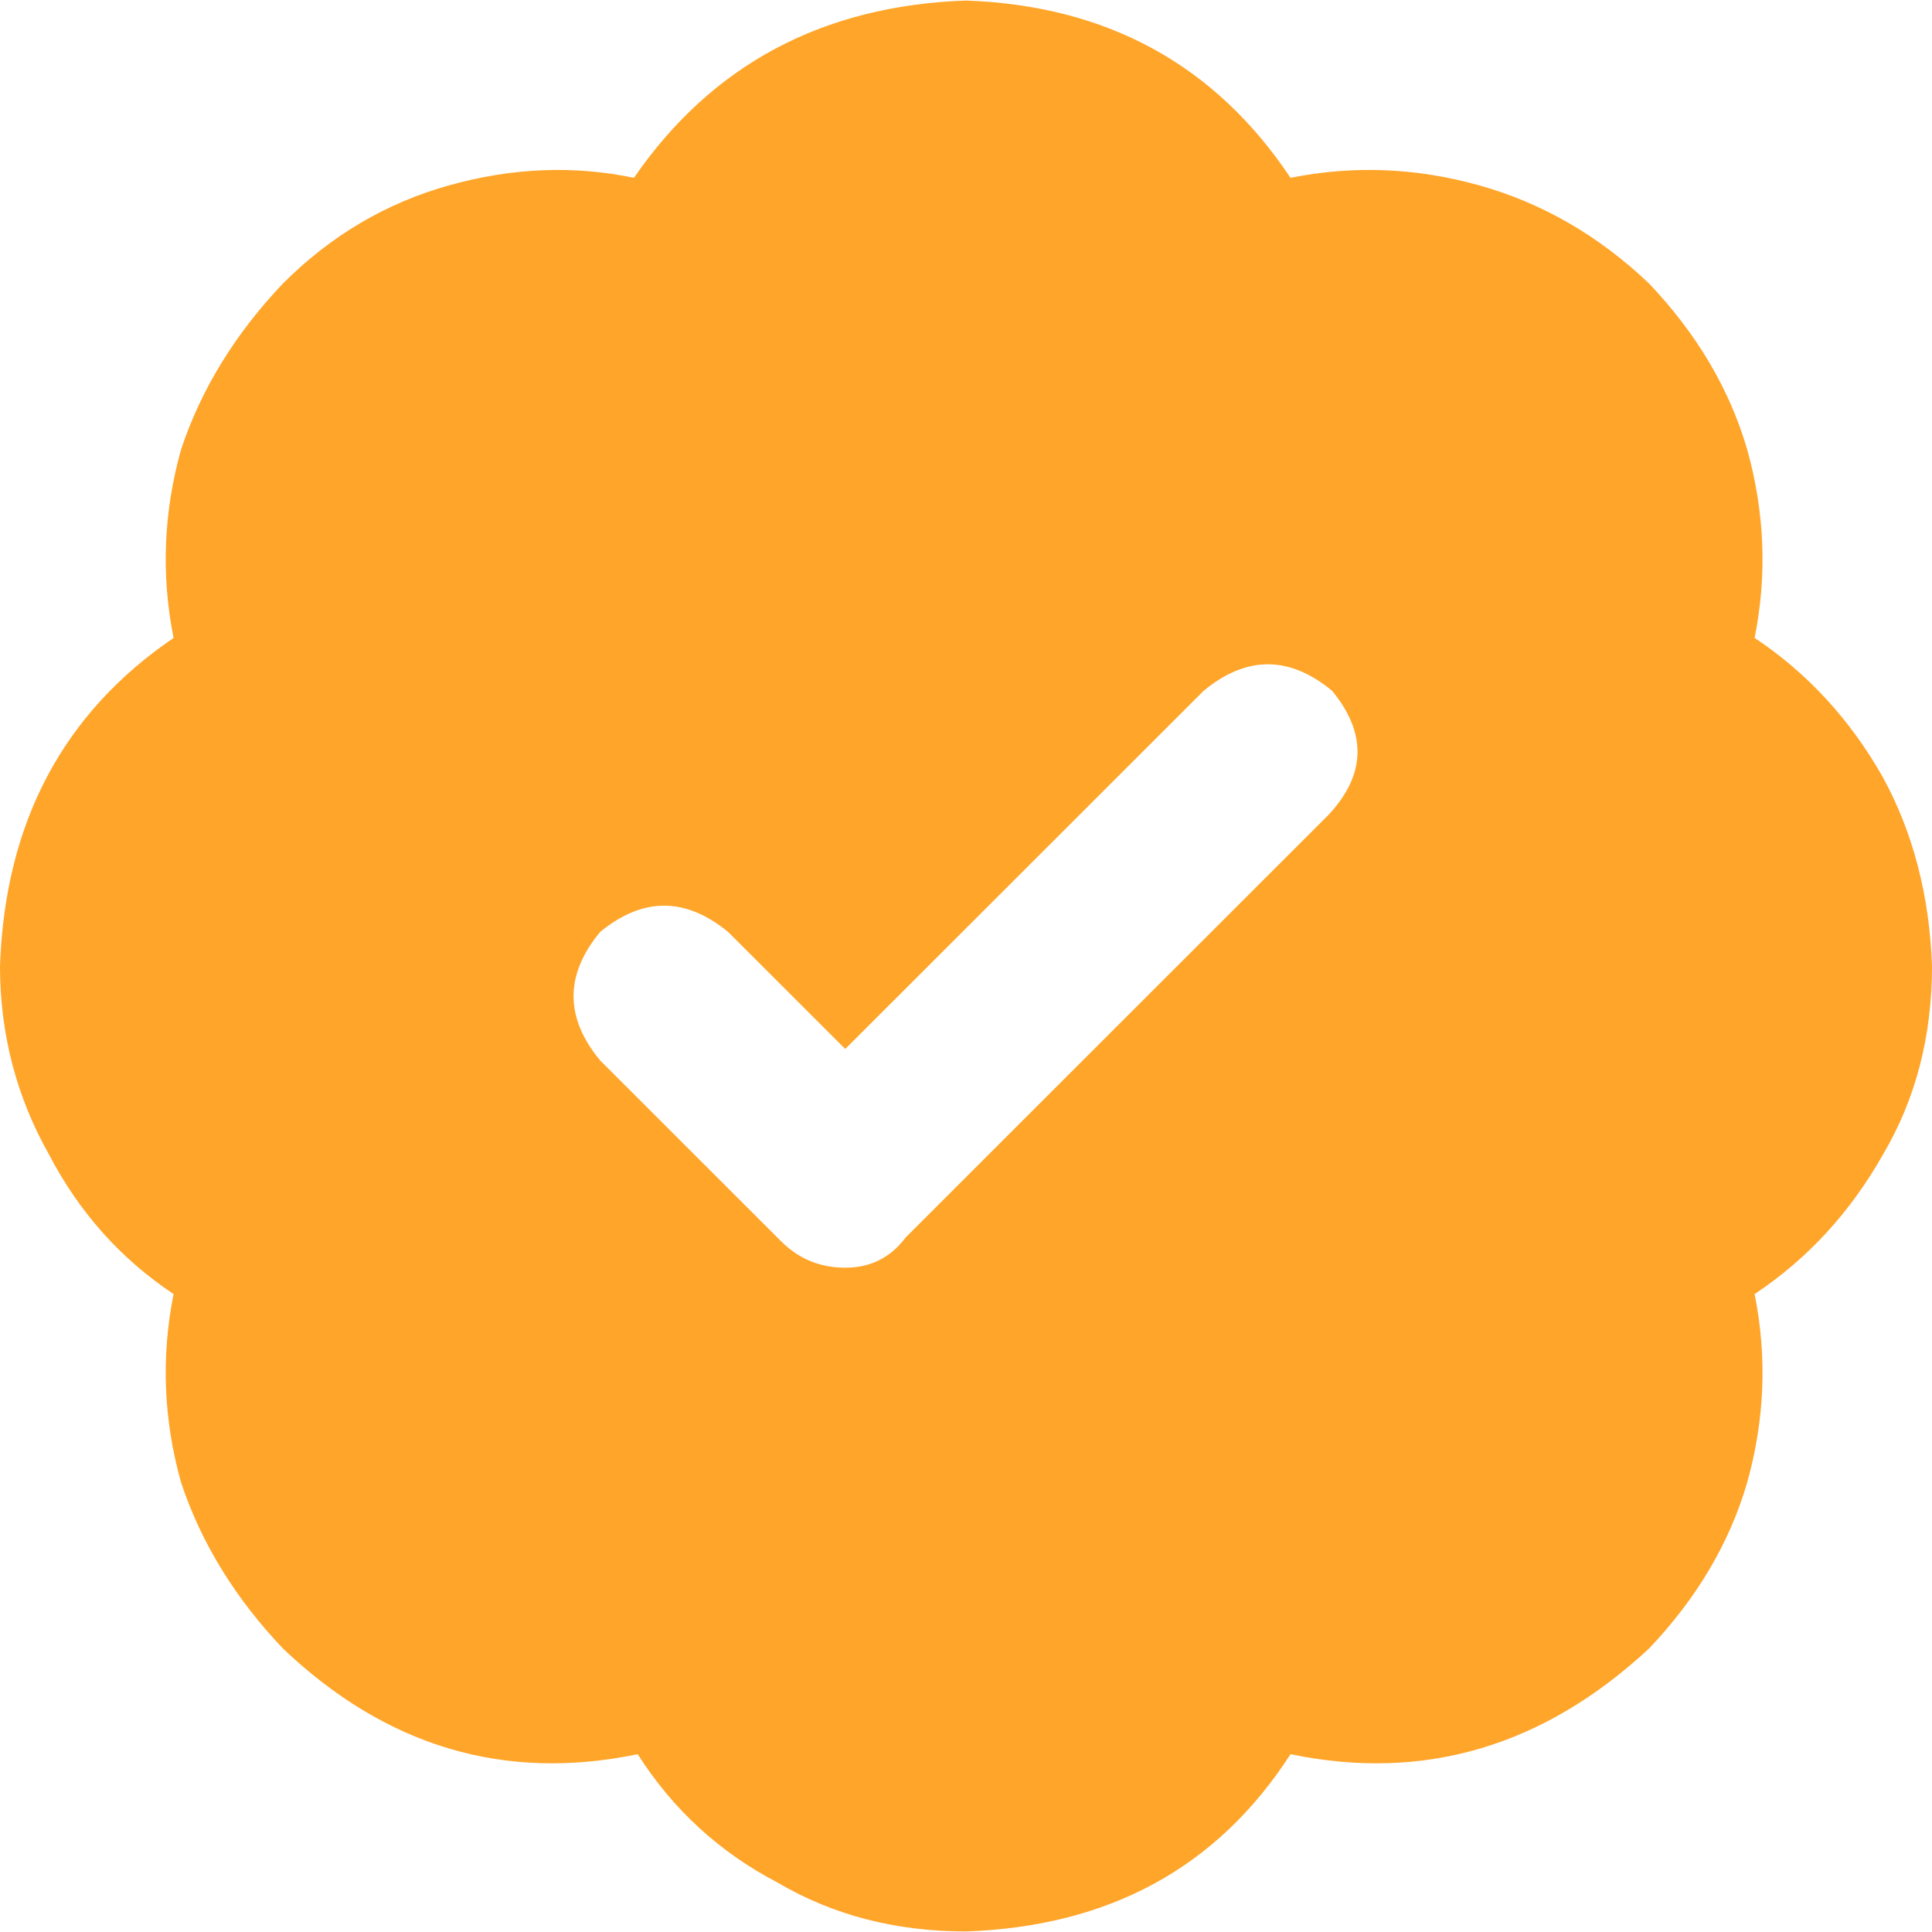 <svg width="32" height="32" viewBox="0 0 32 32" fill="none" xmlns="http://www.w3.org/2000/svg">
<path d="M32 16C31.958 14.834 31.688 13.793 31.188 12.877C30.646 11.919 29.938 11.149 29.062 10.566C29.271 9.524 29.229 8.483 28.938 7.442C28.646 6.443 28.104 5.527 27.312 4.694C26.479 3.903 25.542 3.361 24.5 3.07C23.458 2.778 22.417 2.737 21.375 2.945C20.125 1.071 18.333 0.092 16 0.009C13.625 0.092 11.792 1.071 10.5 2.945C9.5 2.737 8.479 2.778 7.438 3.07C6.396 3.361 5.479 3.903 4.688 4.694C3.896 5.527 3.333 6.443 3 7.442C2.708 8.483 2.667 9.524 2.875 10.566C1.042 11.815 0.083 13.626 0 16C0 17.124 0.271 18.165 0.812 19.123C1.312 20.081 2 20.851 2.875 21.434C2.667 22.476 2.708 23.517 3 24.558C3.333 25.557 3.896 26.473 4.688 27.306C6.396 28.93 8.354 29.513 10.562 29.055C11.146 29.971 11.917 30.679 12.875 31.179C13.792 31.72 14.833 31.991 16 31.991C18.375 31.908 20.167 30.929 21.375 29.055C23.583 29.513 25.562 28.93 27.312 27.306C28.104 26.473 28.646 25.557 28.938 24.558C29.229 23.517 29.271 22.476 29.062 21.434C29.938 20.851 30.646 20.081 31.188 19.123C31.729 18.207 32 17.166 32 16ZM22 13.501L15 20.497C14.75 20.831 14.417 20.997 14 20.997C13.583 20.997 13.229 20.851 12.938 20.56L9.938 17.562C9.354 16.854 9.354 16.146 9.938 15.438C10.646 14.855 11.354 14.855 12.062 15.438L14 17.374L19.938 11.44C20.646 10.857 21.354 10.857 22.062 11.44C22.646 12.148 22.625 12.835 22 13.501Z" fill="#FFA529"/>
</svg>
